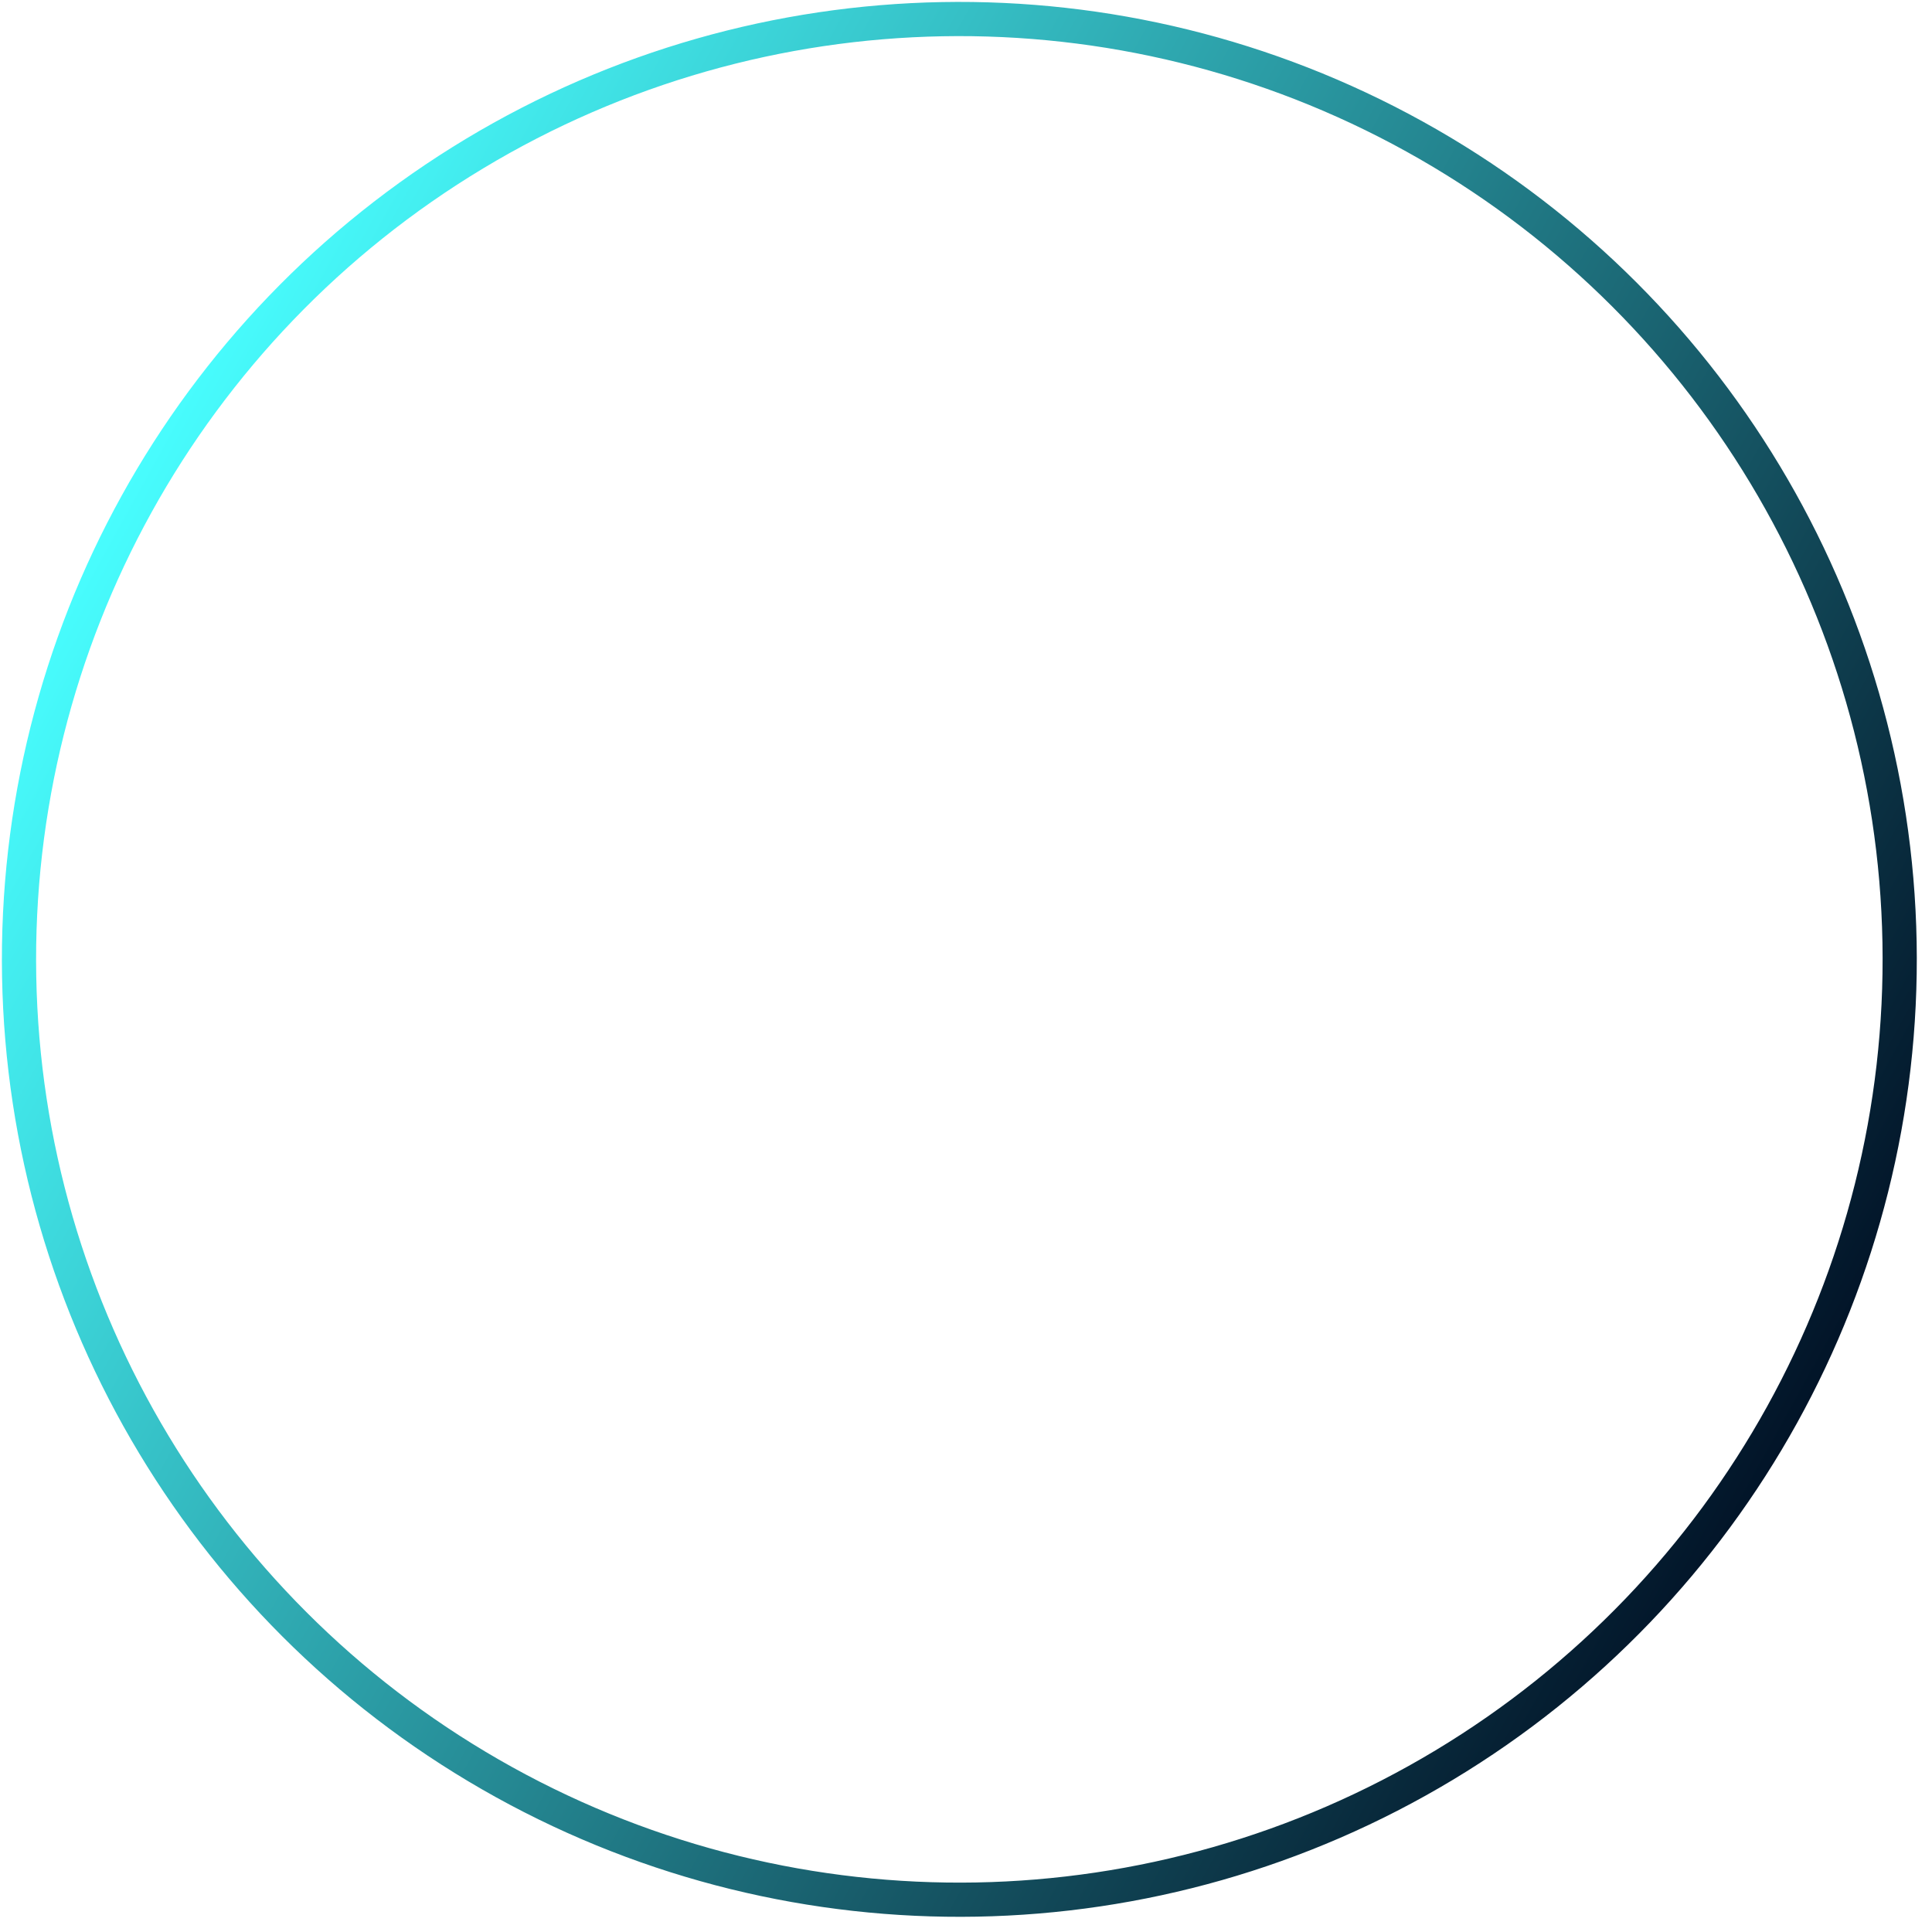 <?xml version="1.0" encoding="UTF-8"?> <svg xmlns="http://www.w3.org/2000/svg" width="113" height="113" viewBox="0 0 113 113" fill="none"><circle cx="56.111" cy="56.112" r="55" transform="rotate(-61.044 56.111 56.112)" stroke="url(#paint0_linear_970_172)" stroke-width="2"></circle><defs><linearGradient id="paint0_linear_970_172" x1="56.111" y1="0.112" x2="56.111" y2="112.112" gradientUnits="userSpaceOnUse"><stop stop-color="#48FDFE"></stop><stop offset="1" stop-color="#021428"></stop></linearGradient></defs></svg> 